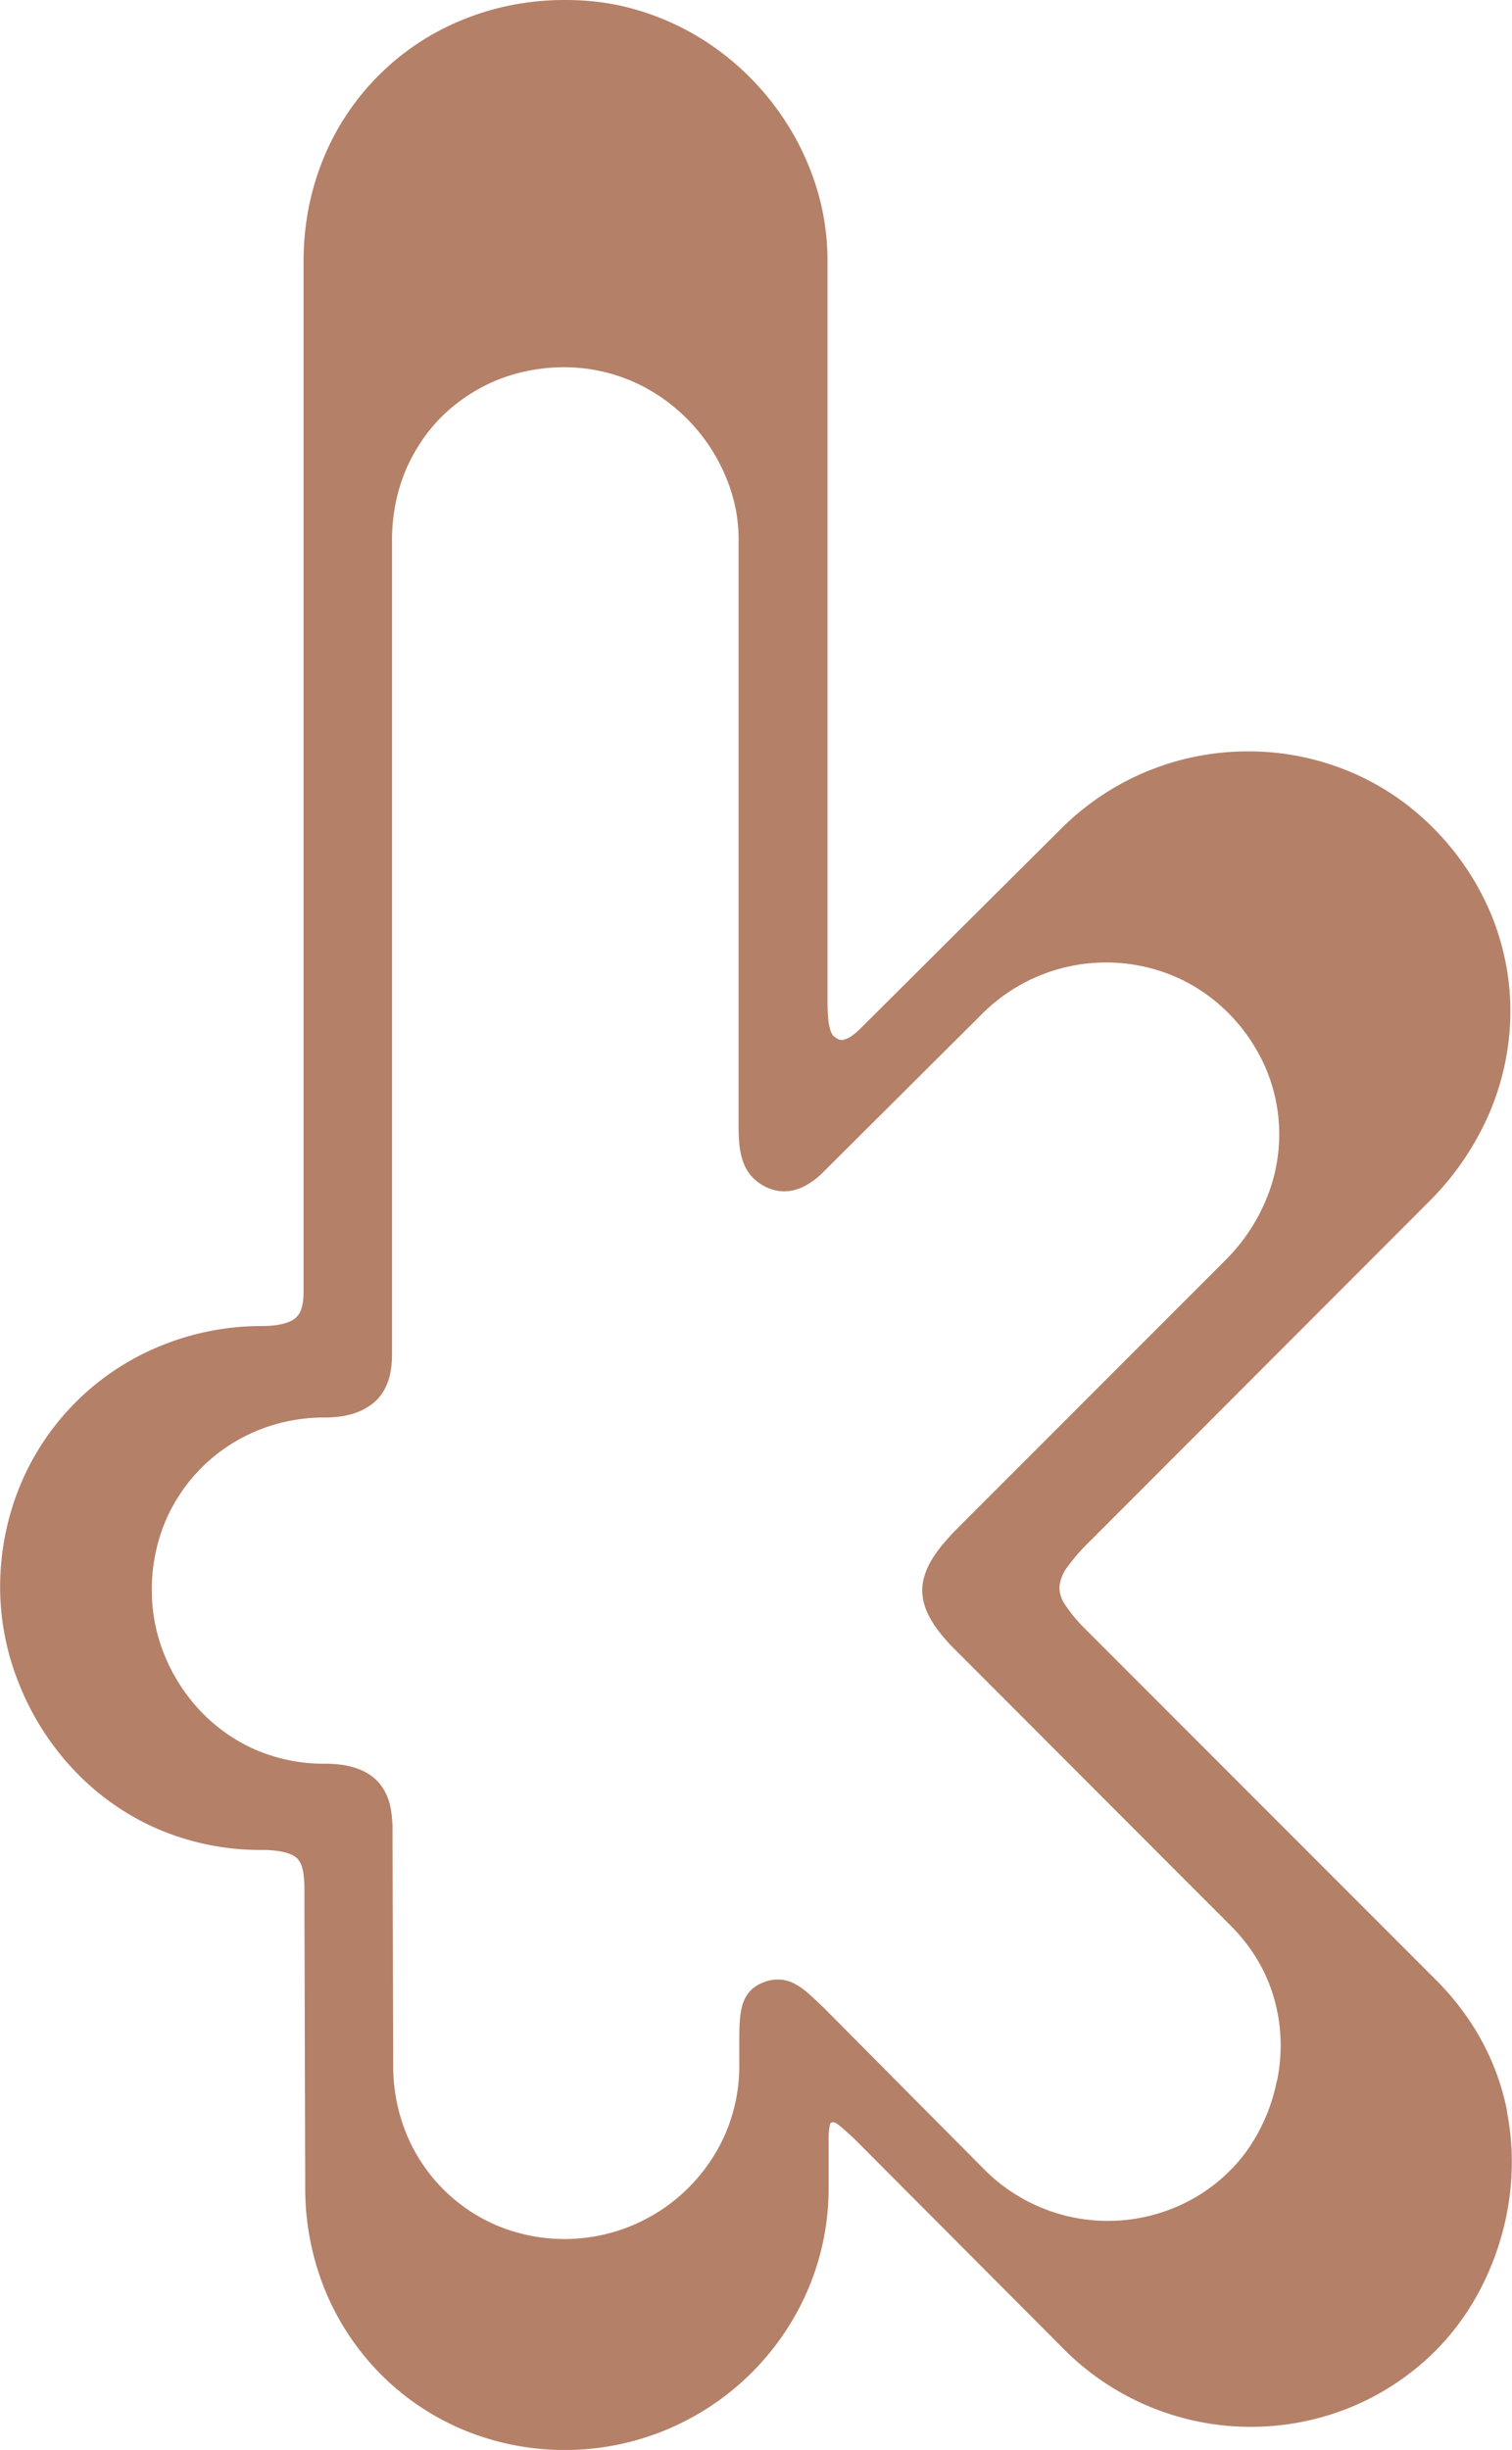 <svg id="Laag_1" data-name="Laag 1" xmlns="http://www.w3.org/2000/svg" viewBox="0 0 257.06 416.22"><defs><style>.cls-1{fill:#b58068;}</style></defs><path class="cls-1" d="M350.21,363.9a41.9,41.9,0,0,0-2.47-8.1,42.57,42.57,0,0,0-4.05-7.47,46,46,0,0,0-5.59-6.74l-60-60a25.38,25.38,0,0,1-3-3.68,5.21,5.21,0,0,1-1-3.11,6.72,6.72,0,0,1,1.38-3.4,35.6,35.6,0,0,1,4-4.53l57.95-58a48.07,48.07,0,0,0,10-15.1,44.32,44.32,0,0,0,3.34-16.68,43.27,43.27,0,0,0-3.3-16.57,45.64,45.64,0,0,0-9.94-14.74,43.65,43.65,0,0,0-14.66-9.7,44.69,44.69,0,0,0-16.75-3.2,44.94,44.94,0,0,0-31.6,13l-34.27,34.1a10.32,10.32,0,0,1-1.65,1.37,3.75,3.75,0,0,1-1.16.51,1.47,1.47,0,0,1-.76,0l-.43-.2-.57-.42a2.58,2.58,0,0,1-.49-.91,7.94,7.94,0,0,1-.38-1.85,31,31,0,0,1-.14-3.27l0-125.54a42.3,42.3,0,0,0-.83-8.47,43.22,43.22,0,0,0-2.54-8.2,44.82,44.82,0,0,0-4.13-7.68,46.3,46.3,0,0,0-12.46-12.55,45.2,45.2,0,0,0-7.7-4.17,44.21,44.21,0,0,0-8.34-2.57A44.72,44.72,0,0,0,190,5.23a46.81,46.81,0,0,0-8.91.84,45,45,0,0,0-8.36,2.48A43,43,0,0,0,158.3,18.1a43.15,43.15,0,0,0-5.45,6.7,42.64,42.64,0,0,0-4,7.64,45.64,45.64,0,0,0-2.45,8.38,47.93,47.93,0,0,0-.81,8.93l0,173.59c0,.52,0,1,0,1.58a11,11,0,0,1-.12,1.54,6.37,6.37,0,0,1-.35,1.4,3.2,3.2,0,0,1-.71,1.11,3.65,3.65,0,0,1-.94.67,6.9,6.9,0,0,1-1.31.47,9.77,9.77,0,0,1-1.67.3,17.53,17.53,0,0,1-2,.1A45.26,45.26,0,0,0,121,234a43.63,43.63,0,0,0-23.59,23.58A45.41,45.41,0,0,0,94,275a44,44,0,0,0,3.1,16,46.23,46.23,0,0,0,8.85,14.3,43.46,43.46,0,0,0,14,10.28,44.24,44.24,0,0,0,18.55,3.94,19.08,19.08,0,0,1,2.08.1,12.72,12.72,0,0,1,1.71.28,6.88,6.88,0,0,1,1.33.46,3.4,3.4,0,0,1,.93.64,3.62,3.62,0,0,1,.72,1.24,8.36,8.36,0,0,1,.35,1.74,19.27,19.27,0,0,1,.12,2.08c0,.74,0,1.52,0,2.3v1.54l.13,47.05a45.76,45.76,0,0,0,3.42,17.47,43.85,43.85,0,0,0,9.38,14.13,43.39,43.39,0,0,0,14,9.45,45,45,0,0,0,58.66-23.75,44,44,0,0,0,3.53-17.3v-5c0-.64,0-1.29,0-1.93s0-1.26,0-1.82.07-1.06.12-1.46a2.63,2.63,0,0,1,.23-.87l.44-.1a1.43,1.43,0,0,1,.61.26,9.67,9.67,0,0,1,1.12.89c.49.44,1.12,1,2,1.83l1,1,34.72,34.83a44.89,44.89,0,0,0,48.29,9.71,44.12,44.12,0,0,0,14.67-9.71,43.15,43.15,0,0,0,5.45-6.75,46.06,46.06,0,0,0,4.06-7.83,47.57,47.57,0,0,0,2.56-8.55,45.83,45.83,0,0,0,.88-8.9,44.49,44.49,0,0,0-.84-8.61m-39.09-5.28a31.36,31.36,0,0,1-1.68,5.67,30.7,30.7,0,0,1-2.69,5.19,26.83,26.83,0,0,1-3.6,4.46,28.89,28.89,0,0,1-9.69,6.41,29.65,29.65,0,0,1-31.93-6.42L234,346.3l-.85-.8c-.67-.64-1.35-1.3-2.06-1.88a11,11,0,0,0-2.24-1.48,6,6,0,0,0-2.52-.61,6.63,6.63,0,0,0-3,.68,5.55,5.55,0,0,0-2.08,1.57,6.28,6.28,0,0,0-1.08,2.2,13.33,13.33,0,0,0-.42,2.75c-.07,1-.08,2-.08,3.17v4.29a29.22,29.22,0,0,1-2.32,11.44,29.86,29.86,0,0,1-38.82,15.72,28.83,28.83,0,0,1-15.45-15.59,30.43,30.43,0,0,1-2.25-11.57l-.11-37.26v-2.32c0-.77,0-1.55-.08-2.34a16.42,16.42,0,0,0-.34-2.32,9,9,0,0,0-.8-2.19,8,8,0,0,0-1.42-2,8.17,8.17,0,0,0-1.64-1.27,9.52,9.52,0,0,0-2-.9,14.21,14.21,0,0,0-2.43-.55,22.71,22.71,0,0,0-2.84-.17,29.36,29.36,0,0,1-12.27-2.61,28.74,28.74,0,0,1-9.26-6.8,30.59,30.59,0,0,1-5.85-9.44,29.16,29.16,0,0,1-2-10.57A30.16,30.16,0,0,1,122,263.92a28.88,28.88,0,0,1,15.6-15.59,29.89,29.89,0,0,1,11.55-2.28,19.85,19.85,0,0,0,2.75-.18,14.83,14.83,0,0,0,2.4-.56,9.57,9.57,0,0,0,2-.92A8.71,8.71,0,0,0,158,243.1a7.64,7.64,0,0,0,1.44-2,9.29,9.29,0,0,0,.8-2.12,14.27,14.27,0,0,0,.32-2.07c.06-.66.07-1.29.07-1.85V212.5c0-12.85,0-30,0-47.09s0-34.22,0-47.06V97a31.82,31.82,0,0,1,.54-5.9,29.84,29.84,0,0,1,1.6-5.53,28.92,28.92,0,0,1,2.62-5A27.35,27.35,0,0,1,169,76.09a29.17,29.17,0,0,1,9.5-6.29A29.77,29.77,0,0,1,184,68.18a31,31,0,0,1,5.89-.56,29.23,29.23,0,0,1,11.3,2.27,29,29,0,0,1,5.1,2.77,30.68,30.68,0,0,1,11,13.37A28.18,28.18,0,0,1,219,91.44a26.27,26.27,0,0,1,.55,5.58v99.46a31.43,31.43,0,0,0,.15,3.34,12.43,12.43,0,0,0,.61,2.76,7.36,7.36,0,0,0,1.24,2.25,7.83,7.83,0,0,0,2.07,1.75,7.13,7.13,0,0,0,1.77.77,6.59,6.59,0,0,0,2.37.26,7.41,7.41,0,0,0,2.88-.81,12.38,12.38,0,0,0,3.27-2.41l27.13-27a29.83,29.83,0,0,1,32-6.54,29,29,0,0,1,9.7,6.41,30.26,30.26,0,0,1,6.56,9.75,28.65,28.65,0,0,1-.06,22,31.7,31.7,0,0,1-6.61,10L256.73,264.9c-1,1-1.87,2-2.61,2.88a22.27,22.27,0,0,0-1.87,2.67,12.14,12.14,0,0,0-1.1,2.53,8.51,8.51,0,0,0-.38,2.46,8.92,8.92,0,0,0,.31,2.21,10.59,10.59,0,0,0,.91,2.26,17.55,17.55,0,0,0,1.5,2.34,31.12,31.12,0,0,0,2.11,2.48l47.55,47.59a29.73,29.73,0,0,1,4.32,5.4,27.27,27.27,0,0,1,2.61,5.41,28.62,28.62,0,0,1,1.28,5.1,29.37,29.37,0,0,1,.35,4.48,30.07,30.07,0,0,1-.59,5.91" transform="translate(-93.98 -5.23)"/></svg>